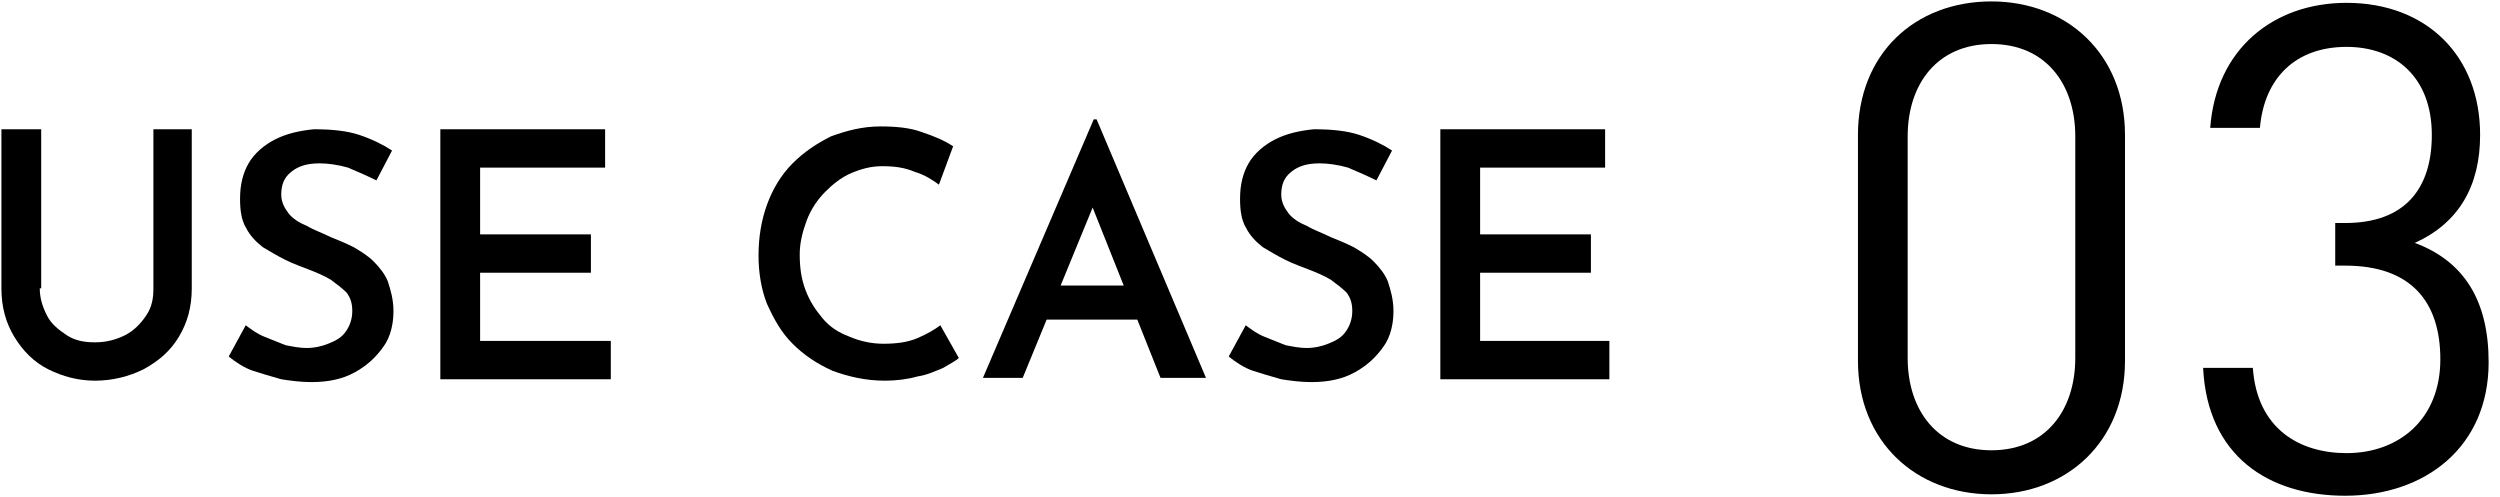 <?xml version="1.0" encoding="utf-8"?>
<!-- Generator: Adobe Illustrator 28.0.0, SVG Export Plug-In . SVG Version: 6.00 Build 0)  -->
<svg version="1.1" id="レイヤー_1" xmlns="http://www.w3.org/2000/svg" xmlns:xlink="http://www.w3.org/1999/xlink" x="0px"
	 y="0px" viewBox="0 0 176 35" style="enable-background:new 0 0 176 35;" xml:space="preserve">
<g>
	<g>
		<path d="M2.8,20.3c0,0.7,0.2,1.3,0.5,1.9s0.8,1,1.4,1.4c0.6,0.4,1.3,0.5,2,0.5c0.8,0,1.5-0.2,2.1-0.5s1.1-0.8,1.5-1.4
			s0.5-1.2,0.5-1.9V9.1h2.7v11.2c0,1.3-0.3,2.4-0.9,3.4c-0.6,1-1.4,1.7-2.5,2.3c-1,0.5-2.2,0.8-3.4,0.8S4.4,26.5,3.4,26
			c-1-0.5-1.8-1.3-2.4-2.3c-0.6-1-0.9-2.1-0.9-3.4V9.1h2.8V20.3z"/>
		<path d="M26.5,12.7c-0.6-0.3-1.3-0.6-2-0.9c-0.7-0.2-1.4-0.3-2-0.3c-0.9,0-1.5,0.2-2,0.6c-0.5,0.4-0.7,0.9-0.7,1.6
			c0,0.5,0.2,0.9,0.5,1.3c0.3,0.4,0.8,0.7,1.3,0.9c0.5,0.3,1.1,0.5,1.7,0.8c0.5,0.2,1,0.4,1.6,0.7c0.5,0.3,1,0.6,1.4,1
			s0.8,0.9,1,1.4c0.2,0.6,0.4,1.3,0.4,2.1c0,0.9-0.2,1.8-0.7,2.5c-0.5,0.7-1.1,1.3-2,1.8s-1.9,0.7-3.1,0.7c-0.7,0-1.5-0.1-2.1-0.2
			c-0.7-0.2-1.4-0.4-2-0.6s-1.2-0.6-1.7-1l1.2-2.2c0.4,0.3,0.8,0.6,1.3,0.8c0.5,0.2,1,0.4,1.5,0.6c0.5,0.1,1,0.2,1.5,0.2
			s1-0.1,1.5-0.3c0.5-0.2,0.9-0.4,1.2-0.8c0.3-0.4,0.5-0.9,0.5-1.5c0-0.5-0.1-0.9-0.4-1.3c-0.3-0.3-0.7-0.6-1.1-0.9
			c-0.5-0.3-1-0.5-1.5-0.7c-0.5-0.2-1.1-0.4-1.7-0.7c-0.6-0.3-1.1-0.6-1.6-0.9c-0.5-0.4-0.9-0.8-1.2-1.4c-0.3-0.5-0.4-1.2-0.4-2
			c0-1,0.2-1.8,0.6-2.5c0.4-0.7,1.1-1.3,1.9-1.7s1.7-0.6,2.7-0.7c1.2,0,2.3,0.1,3.2,0.4c0.9,0.3,1.7,0.7,2.3,1.1L26.5,12.7z"/>
		<path d="M31,9.1h11.6v2.7h-8.8v4.7h7.8v2.7h-7.8v4.8H43v2.7H31V9.1z"/>
		<path d="M67.5,25.2c-0.2,0.2-0.6,0.4-1.1,0.7c-0.5,0.2-1.1,0.5-1.8,0.6c-0.7,0.2-1.5,0.3-2.3,0.3c-1.4,0-2.6-0.3-3.7-0.7
			c-1.1-0.5-2-1.1-2.8-1.9c-0.8-0.8-1.3-1.7-1.8-2.8c-0.4-1-0.6-2.2-0.6-3.4c0-1.3,0.2-2.5,0.6-3.6c0.4-1.1,1-2.1,1.8-2.9
			c0.8-0.8,1.7-1.4,2.7-1.9c1.1-0.4,2.2-0.7,3.5-0.7c1.1,0,2.1,0.1,2.9,0.4c0.9,0.3,1.6,0.6,2.2,1L66.1,13c-0.4-0.3-1-0.7-1.7-0.9
			c-0.7-0.3-1.4-0.4-2.3-0.4c-0.8,0-1.5,0.2-2.2,0.5s-1.3,0.8-1.8,1.3s-1,1.2-1.3,2c-0.3,0.8-0.5,1.6-0.5,2.4c0,0.9,0.1,1.7,0.4,2.5
			c0.3,0.8,0.7,1.4,1.2,2c0.5,0.6,1.1,1,1.9,1.3c0.7,0.3,1.5,0.5,2.4,0.5c0.9,0,1.7-0.1,2.4-0.4c0.7-0.3,1.2-0.6,1.6-0.9L67.5,25.2z
			"/>
		<path d="M69.2,26.6L77,8.4h0.2l7.7,18.2h-3.2l-5.5-13.8l2-1.3L72,26.6H69.2z M74.1,20.1h6l1,2.4h-7.8L74.1,20.1z"/>
		<path d="M96.9,12.7c-0.6-0.3-1.3-0.6-2-0.9c-0.7-0.2-1.4-0.3-2-0.3c-0.9,0-1.5,0.2-2,0.6c-0.5,0.4-0.7,0.9-0.7,1.6
			c0,0.5,0.2,0.9,0.5,1.3c0.3,0.4,0.8,0.7,1.3,0.9c0.5,0.3,1.1,0.5,1.7,0.8c0.5,0.2,1,0.4,1.6,0.7c0.5,0.3,1,0.6,1.4,1
			s0.8,0.9,1,1.4c0.2,0.6,0.4,1.3,0.4,2.1c0,0.9-0.2,1.8-0.7,2.5c-0.5,0.7-1.1,1.3-2,1.8s-1.9,0.7-3.1,0.7c-0.7,0-1.5-0.1-2.1-0.2
			c-0.7-0.2-1.4-0.4-2-0.6s-1.2-0.6-1.7-1l1.2-2.2c0.4,0.3,0.8,0.6,1.3,0.8c0.5,0.2,1,0.4,1.5,0.6c0.5,0.1,1,0.2,1.5,0.2
			s1-0.1,1.5-0.3c0.5-0.2,0.9-0.4,1.2-0.8c0.3-0.4,0.5-0.9,0.5-1.5c0-0.5-0.1-0.9-0.4-1.3c-0.3-0.3-0.7-0.6-1.1-0.9
			c-0.5-0.3-1-0.5-1.5-0.7c-0.5-0.2-1.1-0.4-1.7-0.7c-0.6-0.3-1.1-0.6-1.6-0.9c-0.5-0.4-0.9-0.8-1.2-1.4c-0.3-0.5-0.4-1.2-0.4-2
			c0-1,0.2-1.8,0.6-2.5c0.4-0.7,1.1-1.3,1.9-1.7s1.7-0.6,2.7-0.7c1.2,0,2.3,0.1,3.2,0.4c0.9,0.3,1.7,0.7,2.3,1.1L96.9,12.7z"/>
		<path d="M101.5,9.1H113v2.7h-8.8v4.7h7.8v2.7h-7.8v4.8h9.1v2.7h-11.9V9.1z"/>
	</g>
	<g>
		<path d="M140.2,34.8c-5.3,0-9.4-3.7-9.4-9.4V9.5c0-5.7,4-9.4,9.4-9.4c5.3,0,9.4,3.7,9.4,9.4v15.9
			C149.6,31.1,145.5,34.8,140.2,34.8z M146.1,9.6c0-3.7-2.1-6.5-5.9-6.5c-3.8,0-5.9,2.8-5.9,6.5v15.6c0,3.7,2.1,6.5,5.9,6.5
			c3.8,0,5.9-2.8,5.9-6.5V9.6z"/>
		<path d="M165.1,34.9c-5.4,0-9.7-2.8-10-9h3.5c0.3,4.3,3.3,6,6.6,6c3.7,0,6.6-2.4,6.6-6.6c0-4.1-2.1-6.6-6.7-6.6h-0.7v-3h0.7
			c4.2,0,6.1-2.4,6.1-6.2c0-4.1-2.6-6.2-6-6.2c-3.6,0-5.8,2.2-6.1,5.7h-3.5c0.4-5.5,4.4-8.8,9.6-8.8c5.6,0,9.4,3.7,9.4,9.3
			c0,3.6-1.5,6.2-4.6,7.6c3.5,1.3,5.2,4.1,5.2,8.4C175.2,31.5,170.7,34.9,165.1,34.9z"/>
	</g>
</g>
</svg>
